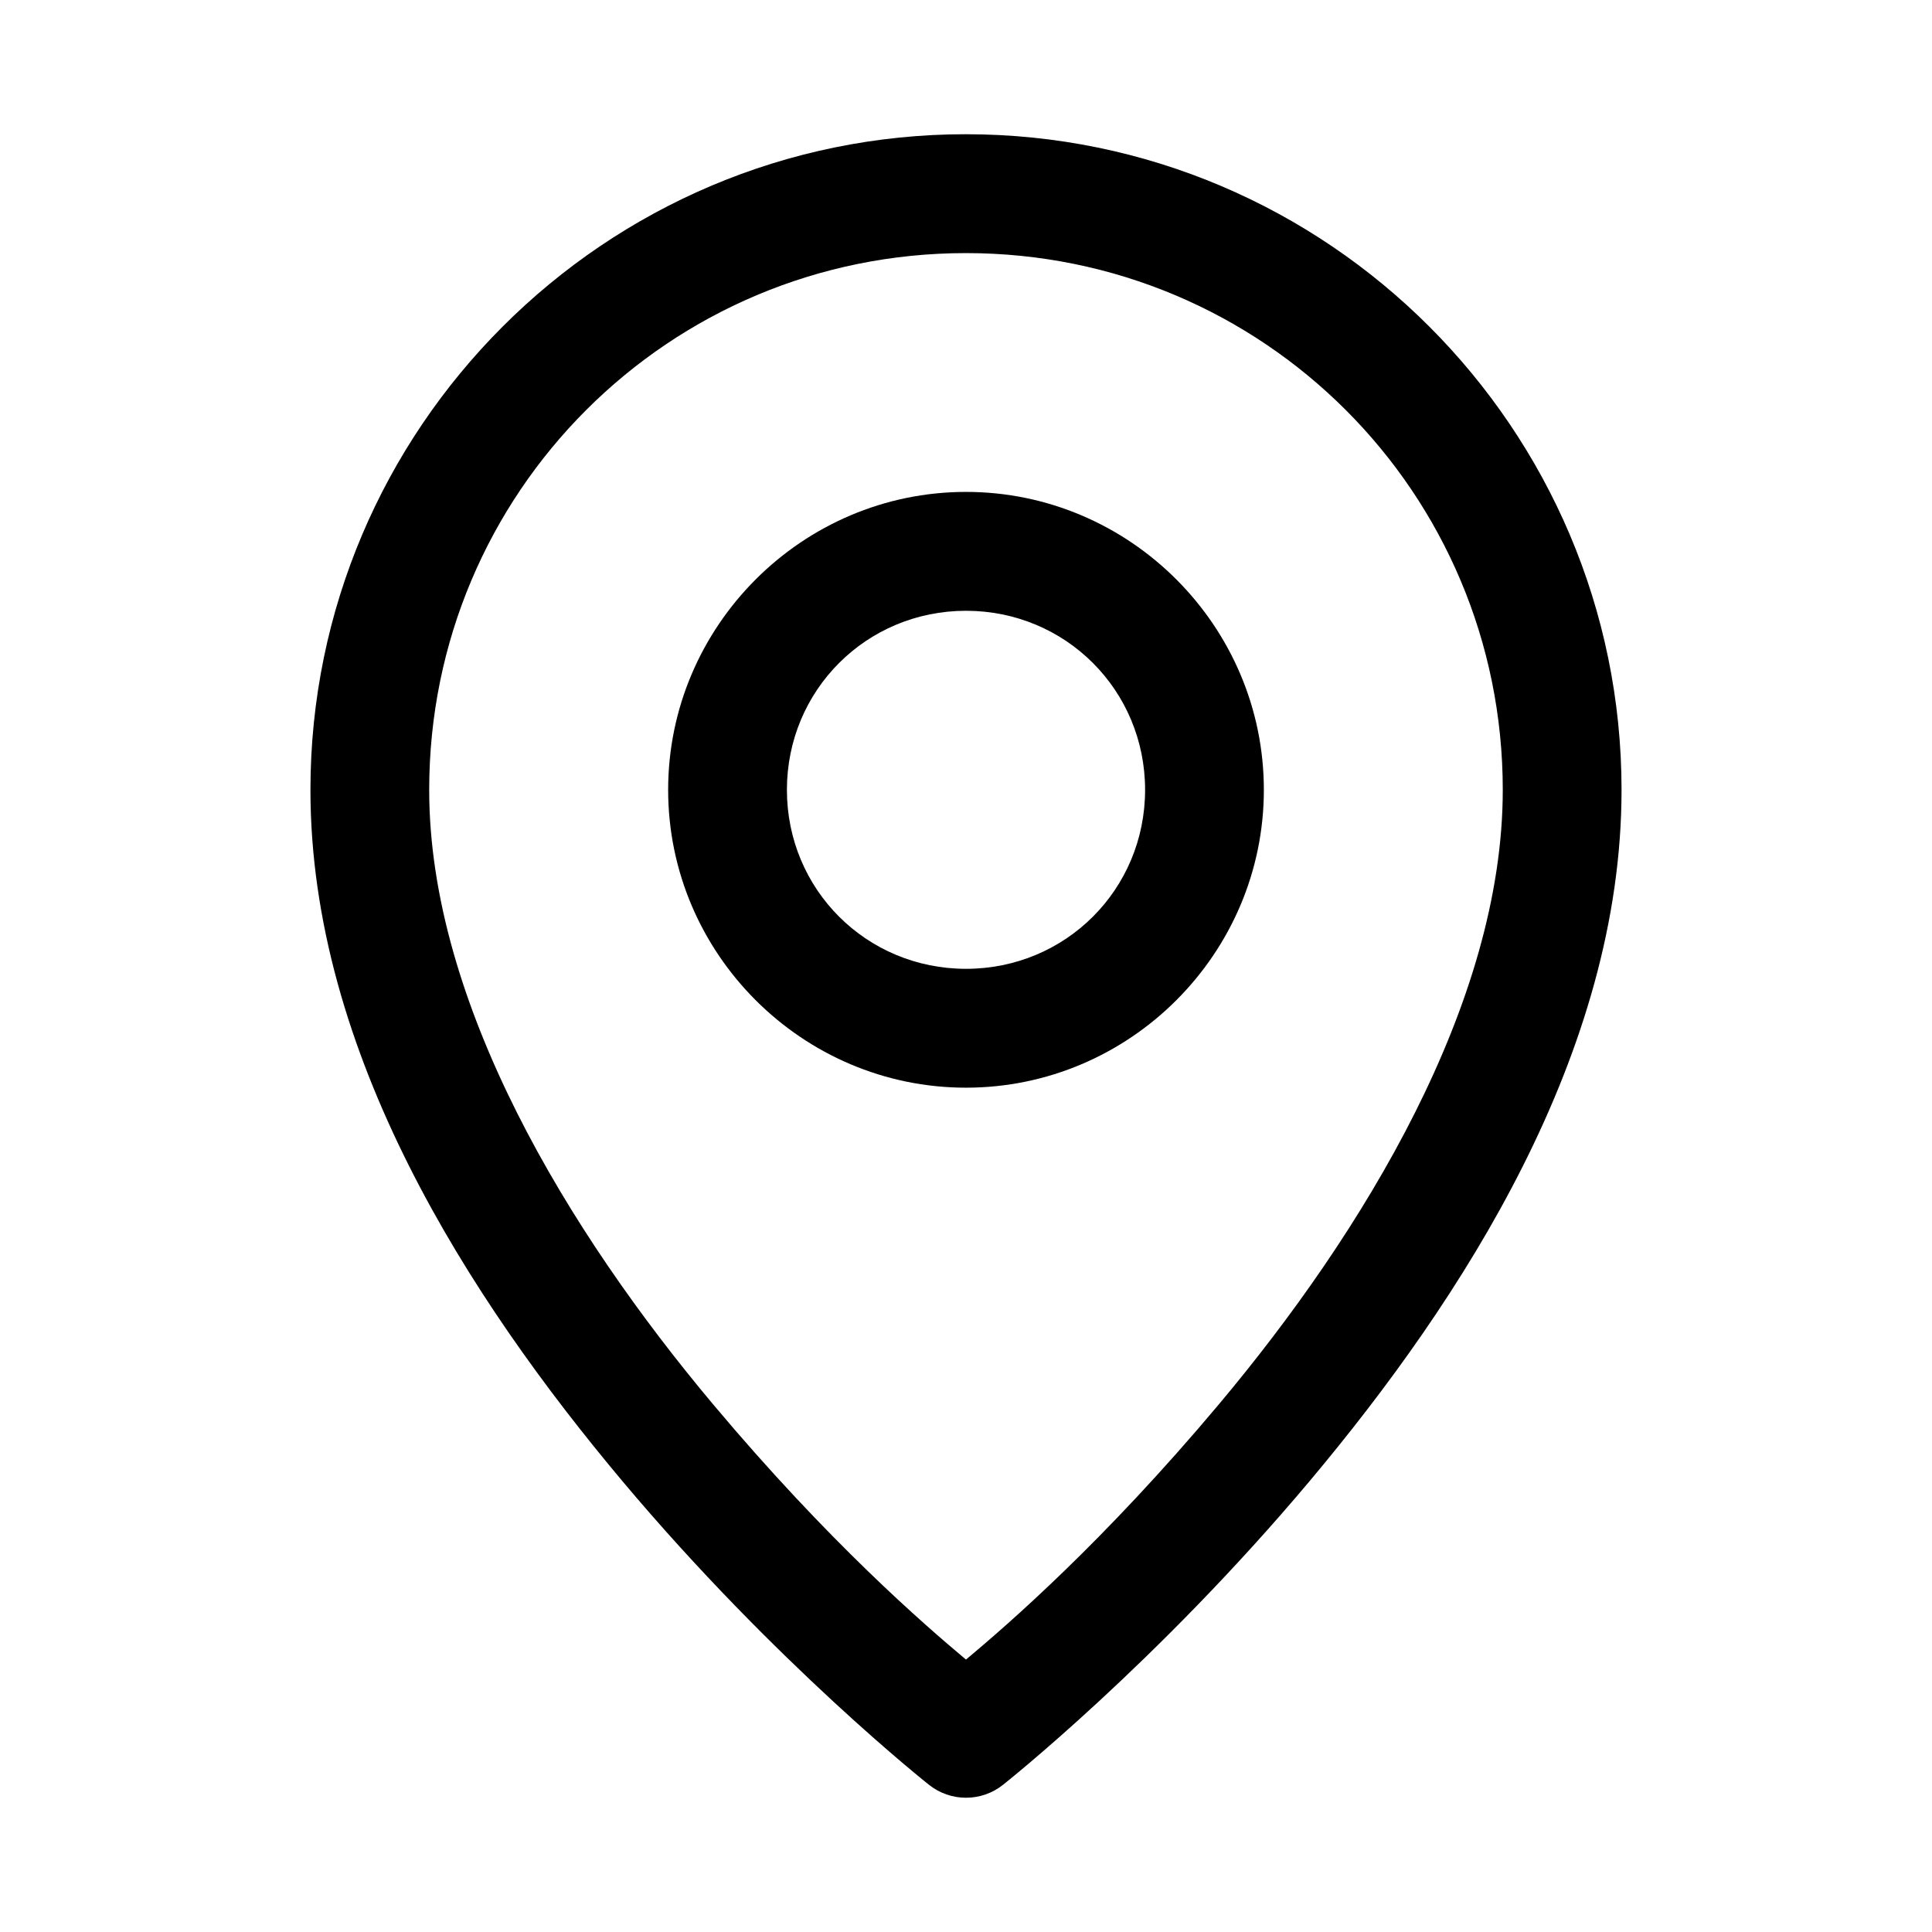 <?xml version="1.0" encoding="UTF-8"?>
<!-- Uploaded to: ICON Repo, www.iconrepo.com, Generator: ICON Repo Mixer Tools -->
<svg fill="#000000" width="800px" height="800px" version="1.1" viewBox="144 144 512 512" xmlns="http://www.w3.org/2000/svg">
 <g>
  <path d="m400 179.57c-95.766 0-173.73 77.988-173.73 173.75 0 69.75 42.055 134.82 82.668 183.19 40.613 48.371 81.277 80.5 81.277 80.5l0.004 0.004c2.785 2.207 6.231 3.406 9.781 3.406 3.551 0 7-1.199 9.781-3.406 0 0 40.664-32.129 81.277-80.5 40.613-48.371 82.668-113.44 82.668-183.19 0-95.758-77.965-173.75-173.73-173.75zm0 31.504c78.746 0 142.25 63.504 142.25 142.24 0 56.633-36.941 117.23-75.324 162.95-30.555 36.391-55.754 58.184-66.93 67.543-11.176-9.359-36.375-31.152-66.93-67.543-38.383-45.715-75.324-106.32-75.324-162.95 0-78.742 63.508-142.24 142.25-142.24z"/>
  <path d="m400 274.36c-43.41 0-78.934 35.551-78.934 78.957 0 43.41 35.523 78.93 78.934 78.93s78.934-35.52 78.934-78.93c0-43.41-35.523-78.957-78.934-78.957zm0 31.504c26.395 0 47.461 21.062 47.461 47.457 0 26.391-21.066 47.426-47.461 47.426-26.395 0-47.461-21.035-47.461-47.426s21.066-47.457 47.461-47.457z"/>
 </g>
</svg>